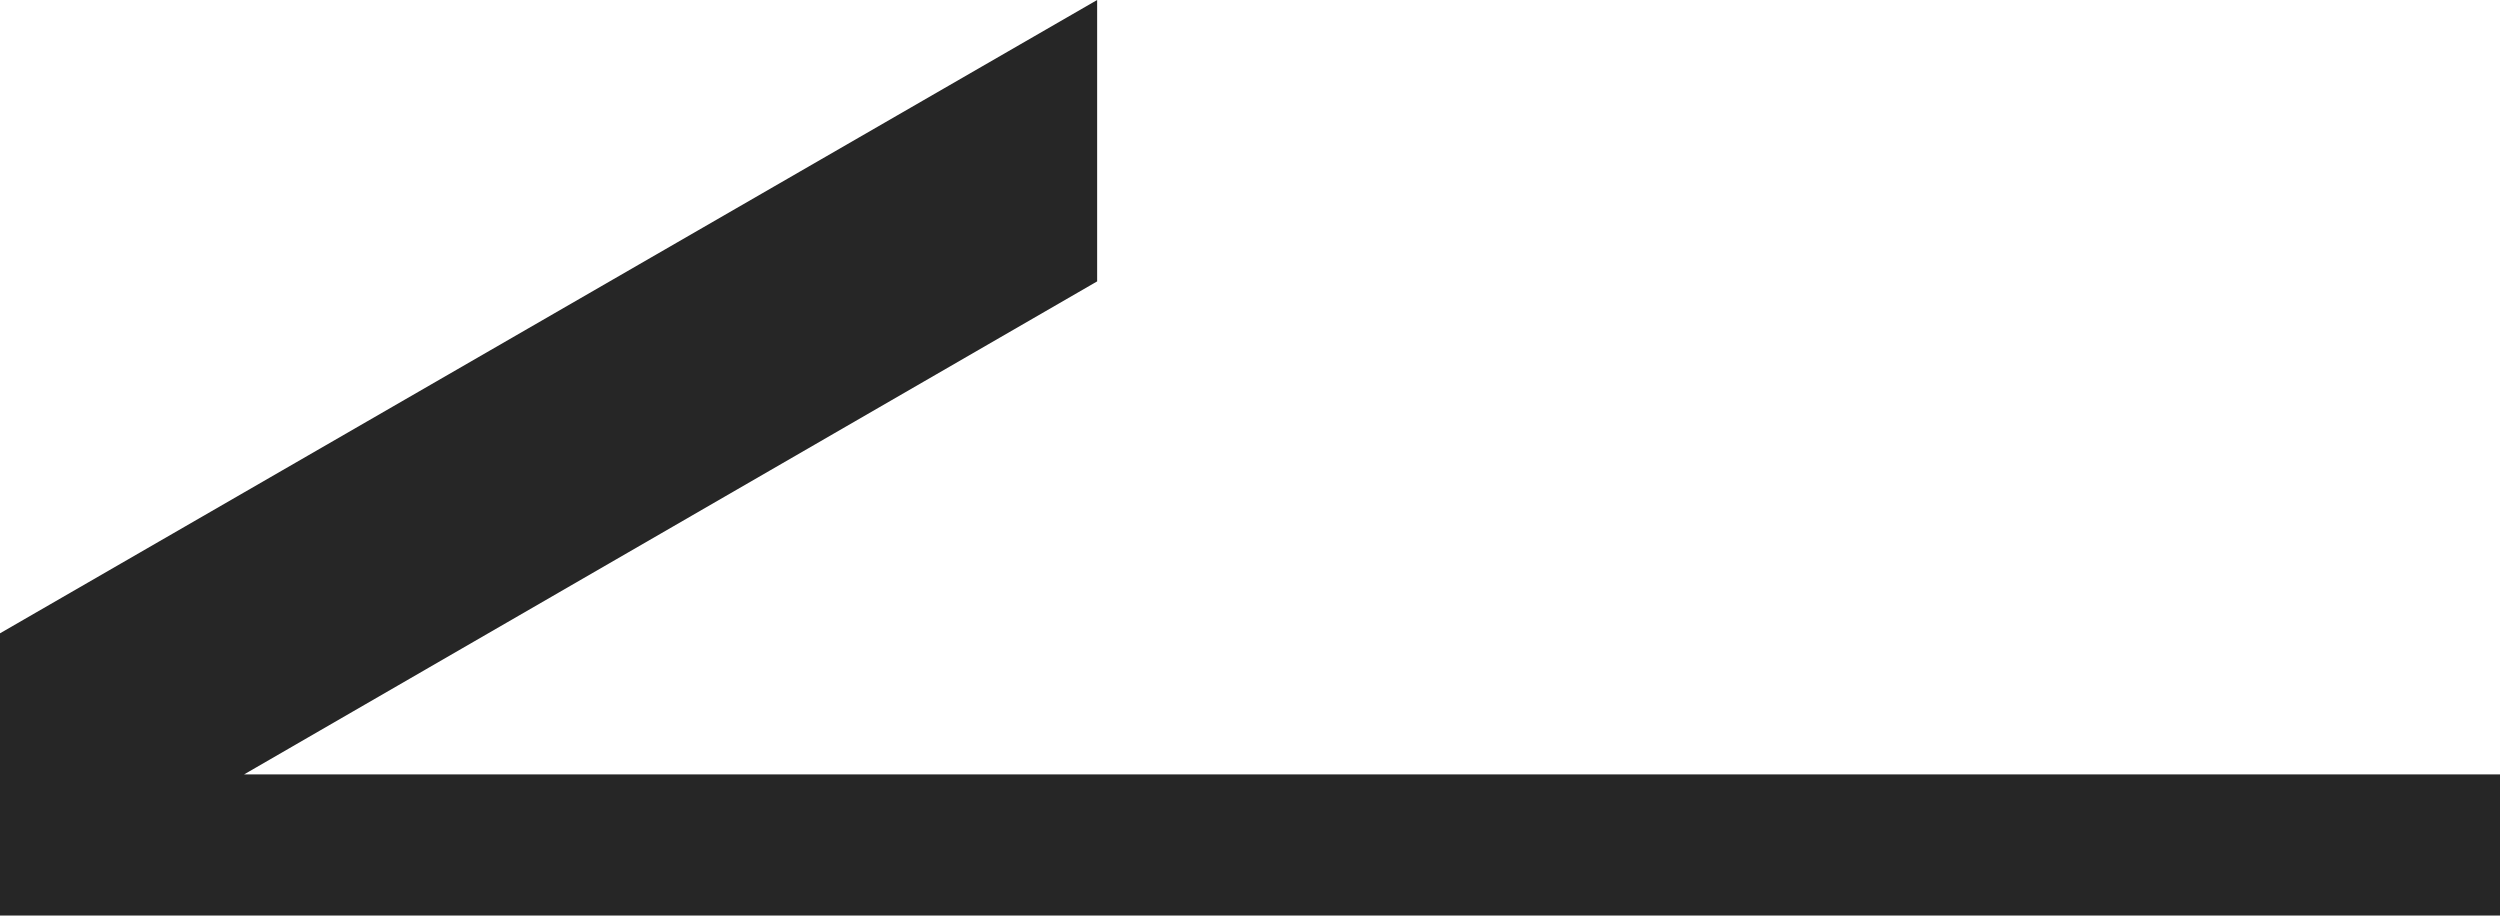 <?xml version="1.0" encoding="UTF-8"?>
<svg id="_圖層_2" data-name="圖層 2" xmlns="http://www.w3.org/2000/svg" width="30.83" height="11.29" viewBox="0 0 30.83 11.29">
  <g id="BG">
    <polygon points="0 11.29 0 7.81 13.53 0 13.53 3.47 3.01 9.55 30.83 9.55 30.83 11.29 0 11.29" fill="#262626"/>
  </g>
</svg>